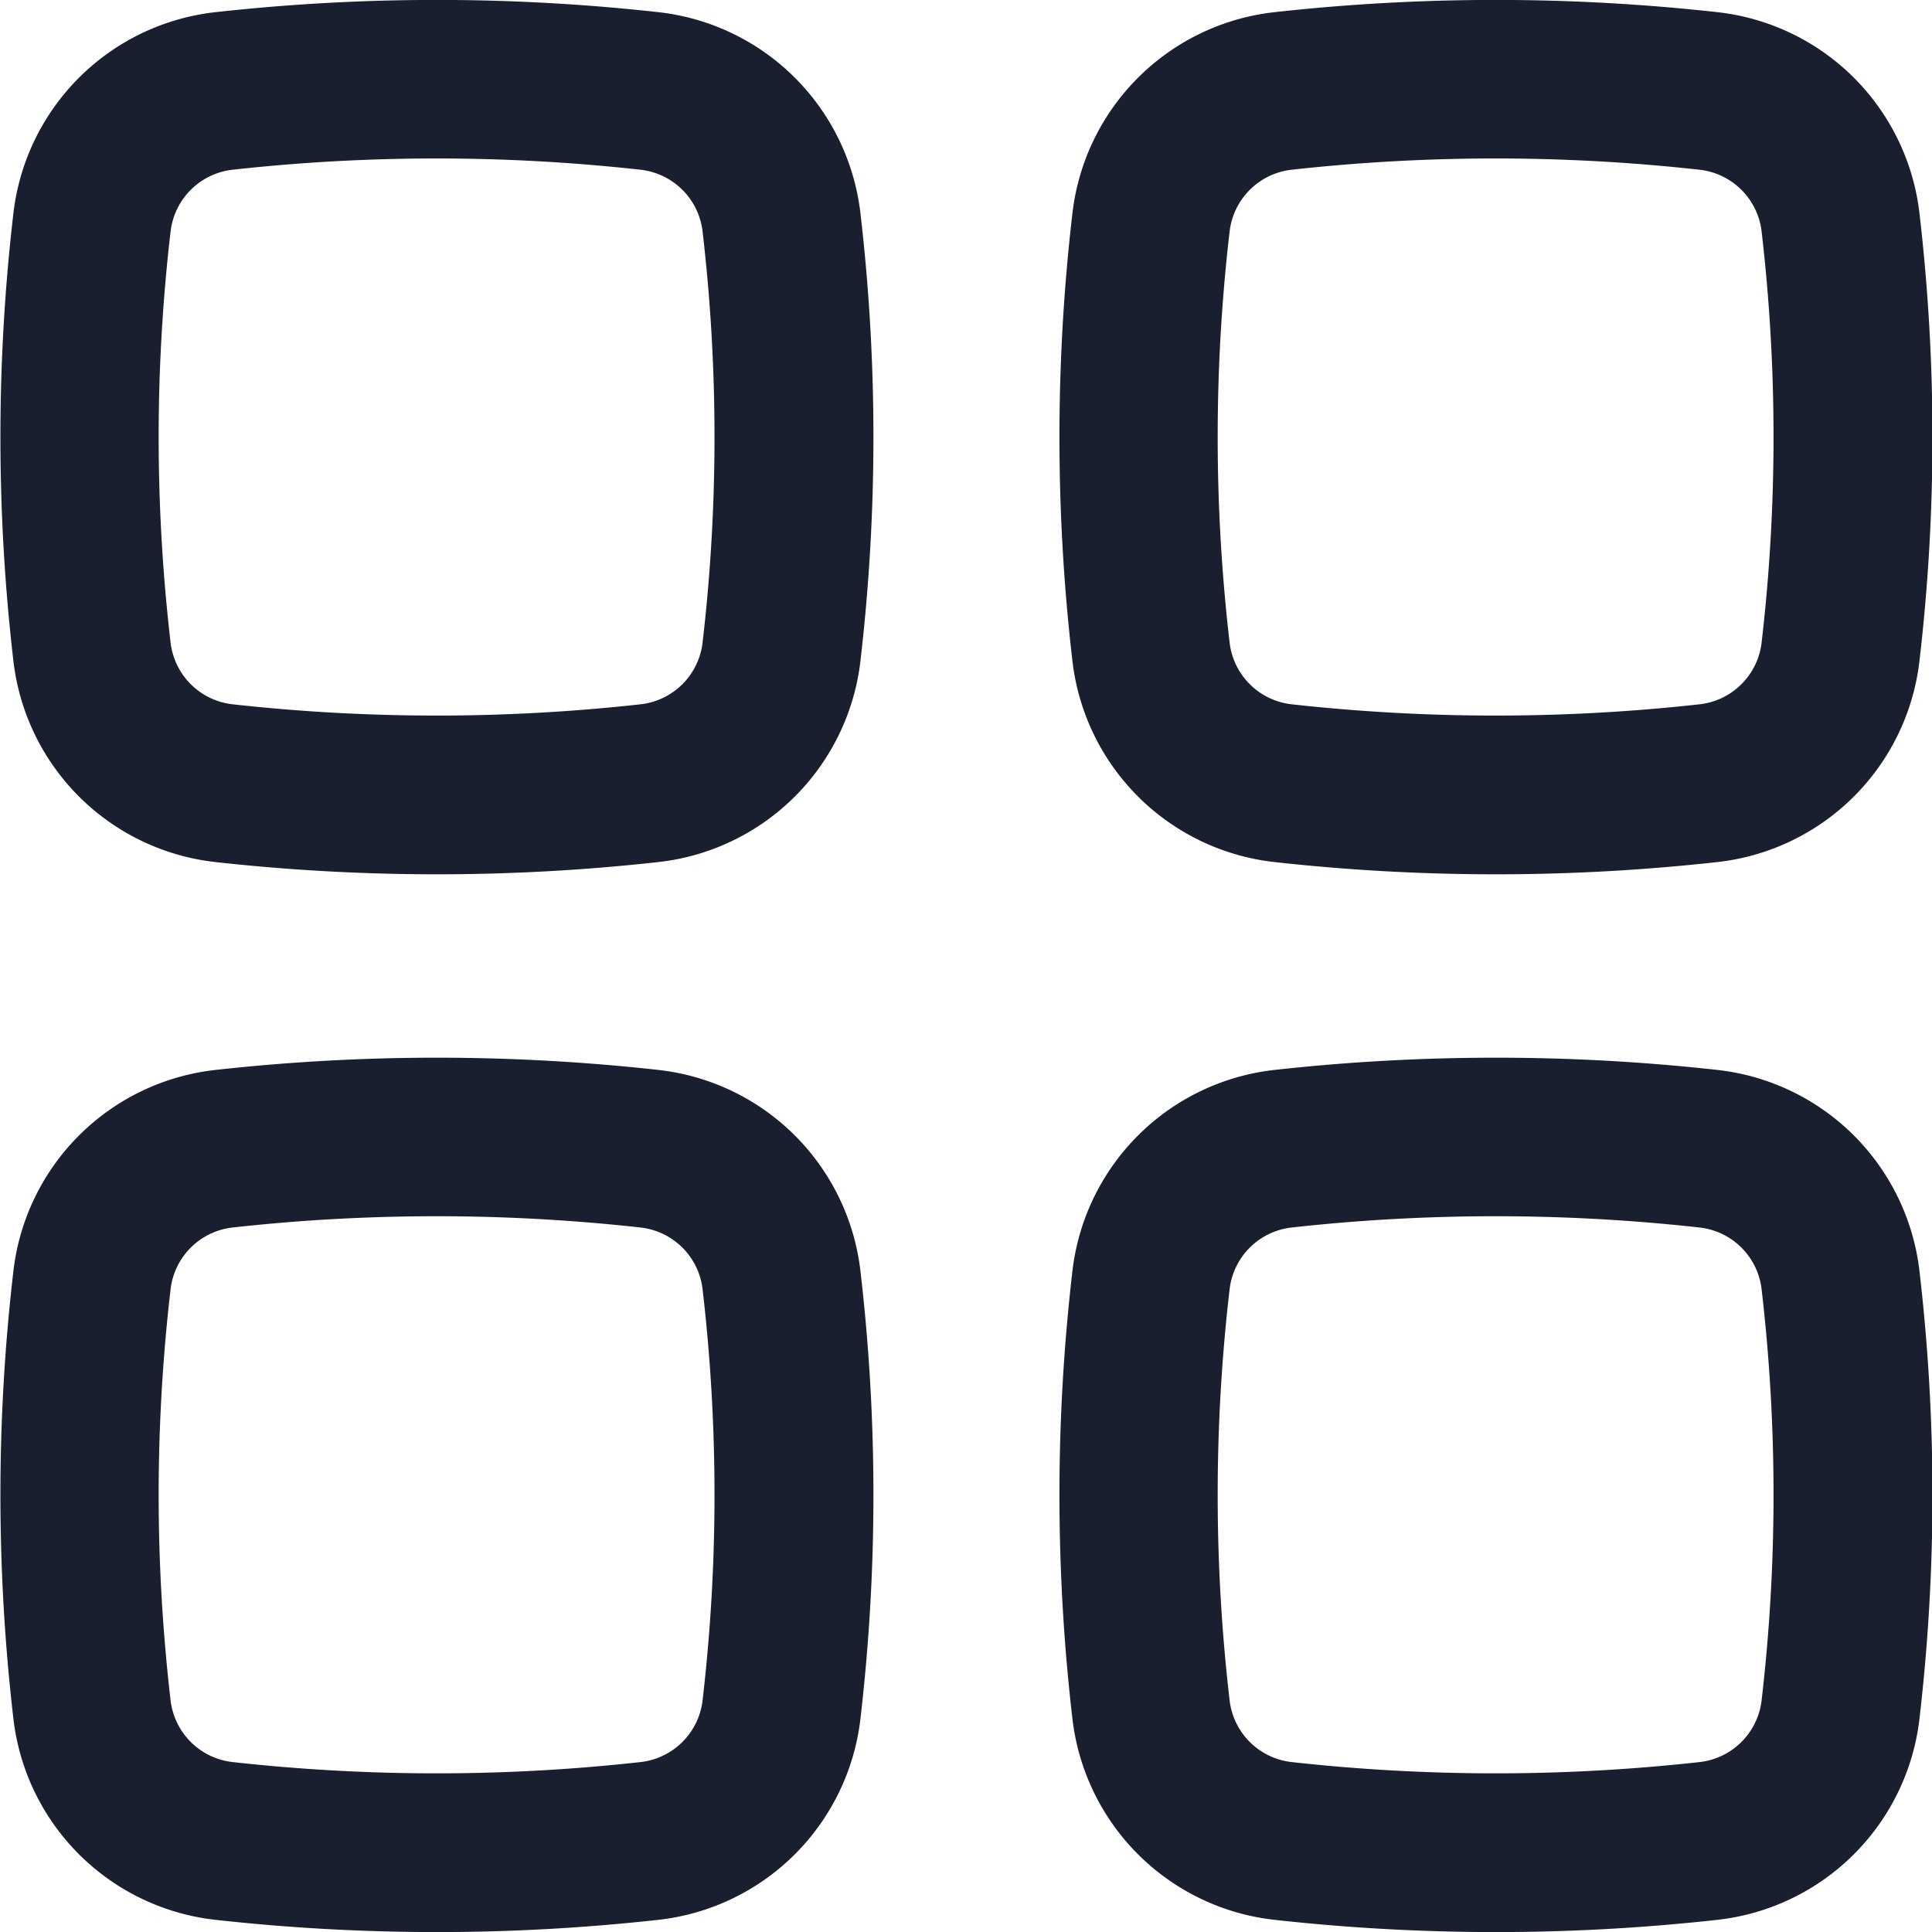 <svg xmlns="http://www.w3.org/2000/svg" width="20" height="20" viewBox="0 0 20 20">
  <g id="Group_1790" data-name="Group 1790" transform="translate(-2.87 -2.864)">
    <path id="Path_2169" data-name="Path 2169" d="M9.5,4.621a19.163,19.163,0,0,0-4.221,0,.728.728,0,0,0-.642.63,18.4,18.4,0,0,0,0,4.274.728.728,0,0,0,.642.63,19.165,19.165,0,0,0,4.221,0,.728.728,0,0,0,.642-.63,18.4,18.4,0,0,0,0-4.274A.728.728,0,0,0,9.5,4.621ZM5.1,2.99a20.8,20.8,0,0,1,4.586,0,2.369,2.369,0,0,1,2.09,2.071,20.033,20.033,0,0,1,0,4.656,2.369,2.369,0,0,1-2.09,2.071,20.8,20.8,0,0,1-4.586,0,2.369,2.369,0,0,1-2.09-2.071,20.039,20.039,0,0,1,0-4.656A2.369,2.369,0,0,1,5.1,2.99Z" fill="#191f2f"/>
    <path id="Path_2170" data-name="Path 2170" d="M9.5,14.621a19.161,19.161,0,0,0-4.221,0,.728.728,0,0,0-.642.63,18.4,18.4,0,0,0,0,4.274.728.728,0,0,0,.642.63,19.16,19.16,0,0,0,4.221,0,.728.728,0,0,0,.642-.63,18.4,18.4,0,0,0,0-4.274A.728.728,0,0,0,9.5,14.621ZM5.1,12.99a20.8,20.8,0,0,1,4.586,0,2.369,2.369,0,0,1,2.09,2.071,20.033,20.033,0,0,1,0,4.656,2.369,2.369,0,0,1-2.09,2.071,20.8,20.8,0,0,1-4.586,0,2.369,2.369,0,0,1-2.09-2.071,20.039,20.039,0,0,1,0-4.656A2.369,2.369,0,0,1,5.1,12.99Z" transform="translate(0 0.95)" fill="#191f2f"/>
    <path id="Path_2171" data-name="Path 2171" d="M19.5,4.621a19.164,19.164,0,0,0-4.221,0,.728.728,0,0,0-.642.63,18.4,18.4,0,0,0,0,4.274.728.728,0,0,0,.642.63,19.165,19.165,0,0,0,4.221,0,.728.728,0,0,0,.642-.63,18.4,18.4,0,0,0,0-4.274A.728.728,0,0,0,19.5,4.621ZM15.1,2.99a20.805,20.805,0,0,1,4.586,0,2.369,2.369,0,0,1,2.09,2.071,20.033,20.033,0,0,1,0,4.656,2.369,2.369,0,0,1-2.09,2.071,20.8,20.8,0,0,1-4.586,0,2.369,2.369,0,0,1-2.09-2.071,20.045,20.045,0,0,1,0-4.656A2.369,2.369,0,0,1,15.1,2.99Z" transform="translate(0.963)" fill="#191f2f"/>
    <path id="Path_2172" data-name="Path 2172" d="M19.5,14.621a19.161,19.161,0,0,0-4.221,0,.728.728,0,0,0-.642.63,18.4,18.4,0,0,0,0,4.274.728.728,0,0,0,.642.63,19.161,19.161,0,0,0,4.221,0,.728.728,0,0,0,.642-.63,18.4,18.4,0,0,0,0-4.274A.728.728,0,0,0,19.5,14.621ZM15.1,12.99a20.8,20.8,0,0,1,4.586,0,2.369,2.369,0,0,1,2.09,2.071,20.033,20.033,0,0,1,0,4.656,2.369,2.369,0,0,1-2.09,2.071,20.8,20.8,0,0,1-4.586,0,2.369,2.369,0,0,1-2.09-2.071,20.045,20.045,0,0,1,0-4.656A2.369,2.369,0,0,1,15.1,12.99Z" transform="translate(0.963 0.95)" fill="#191f2f"/>
  </g>
</svg>
